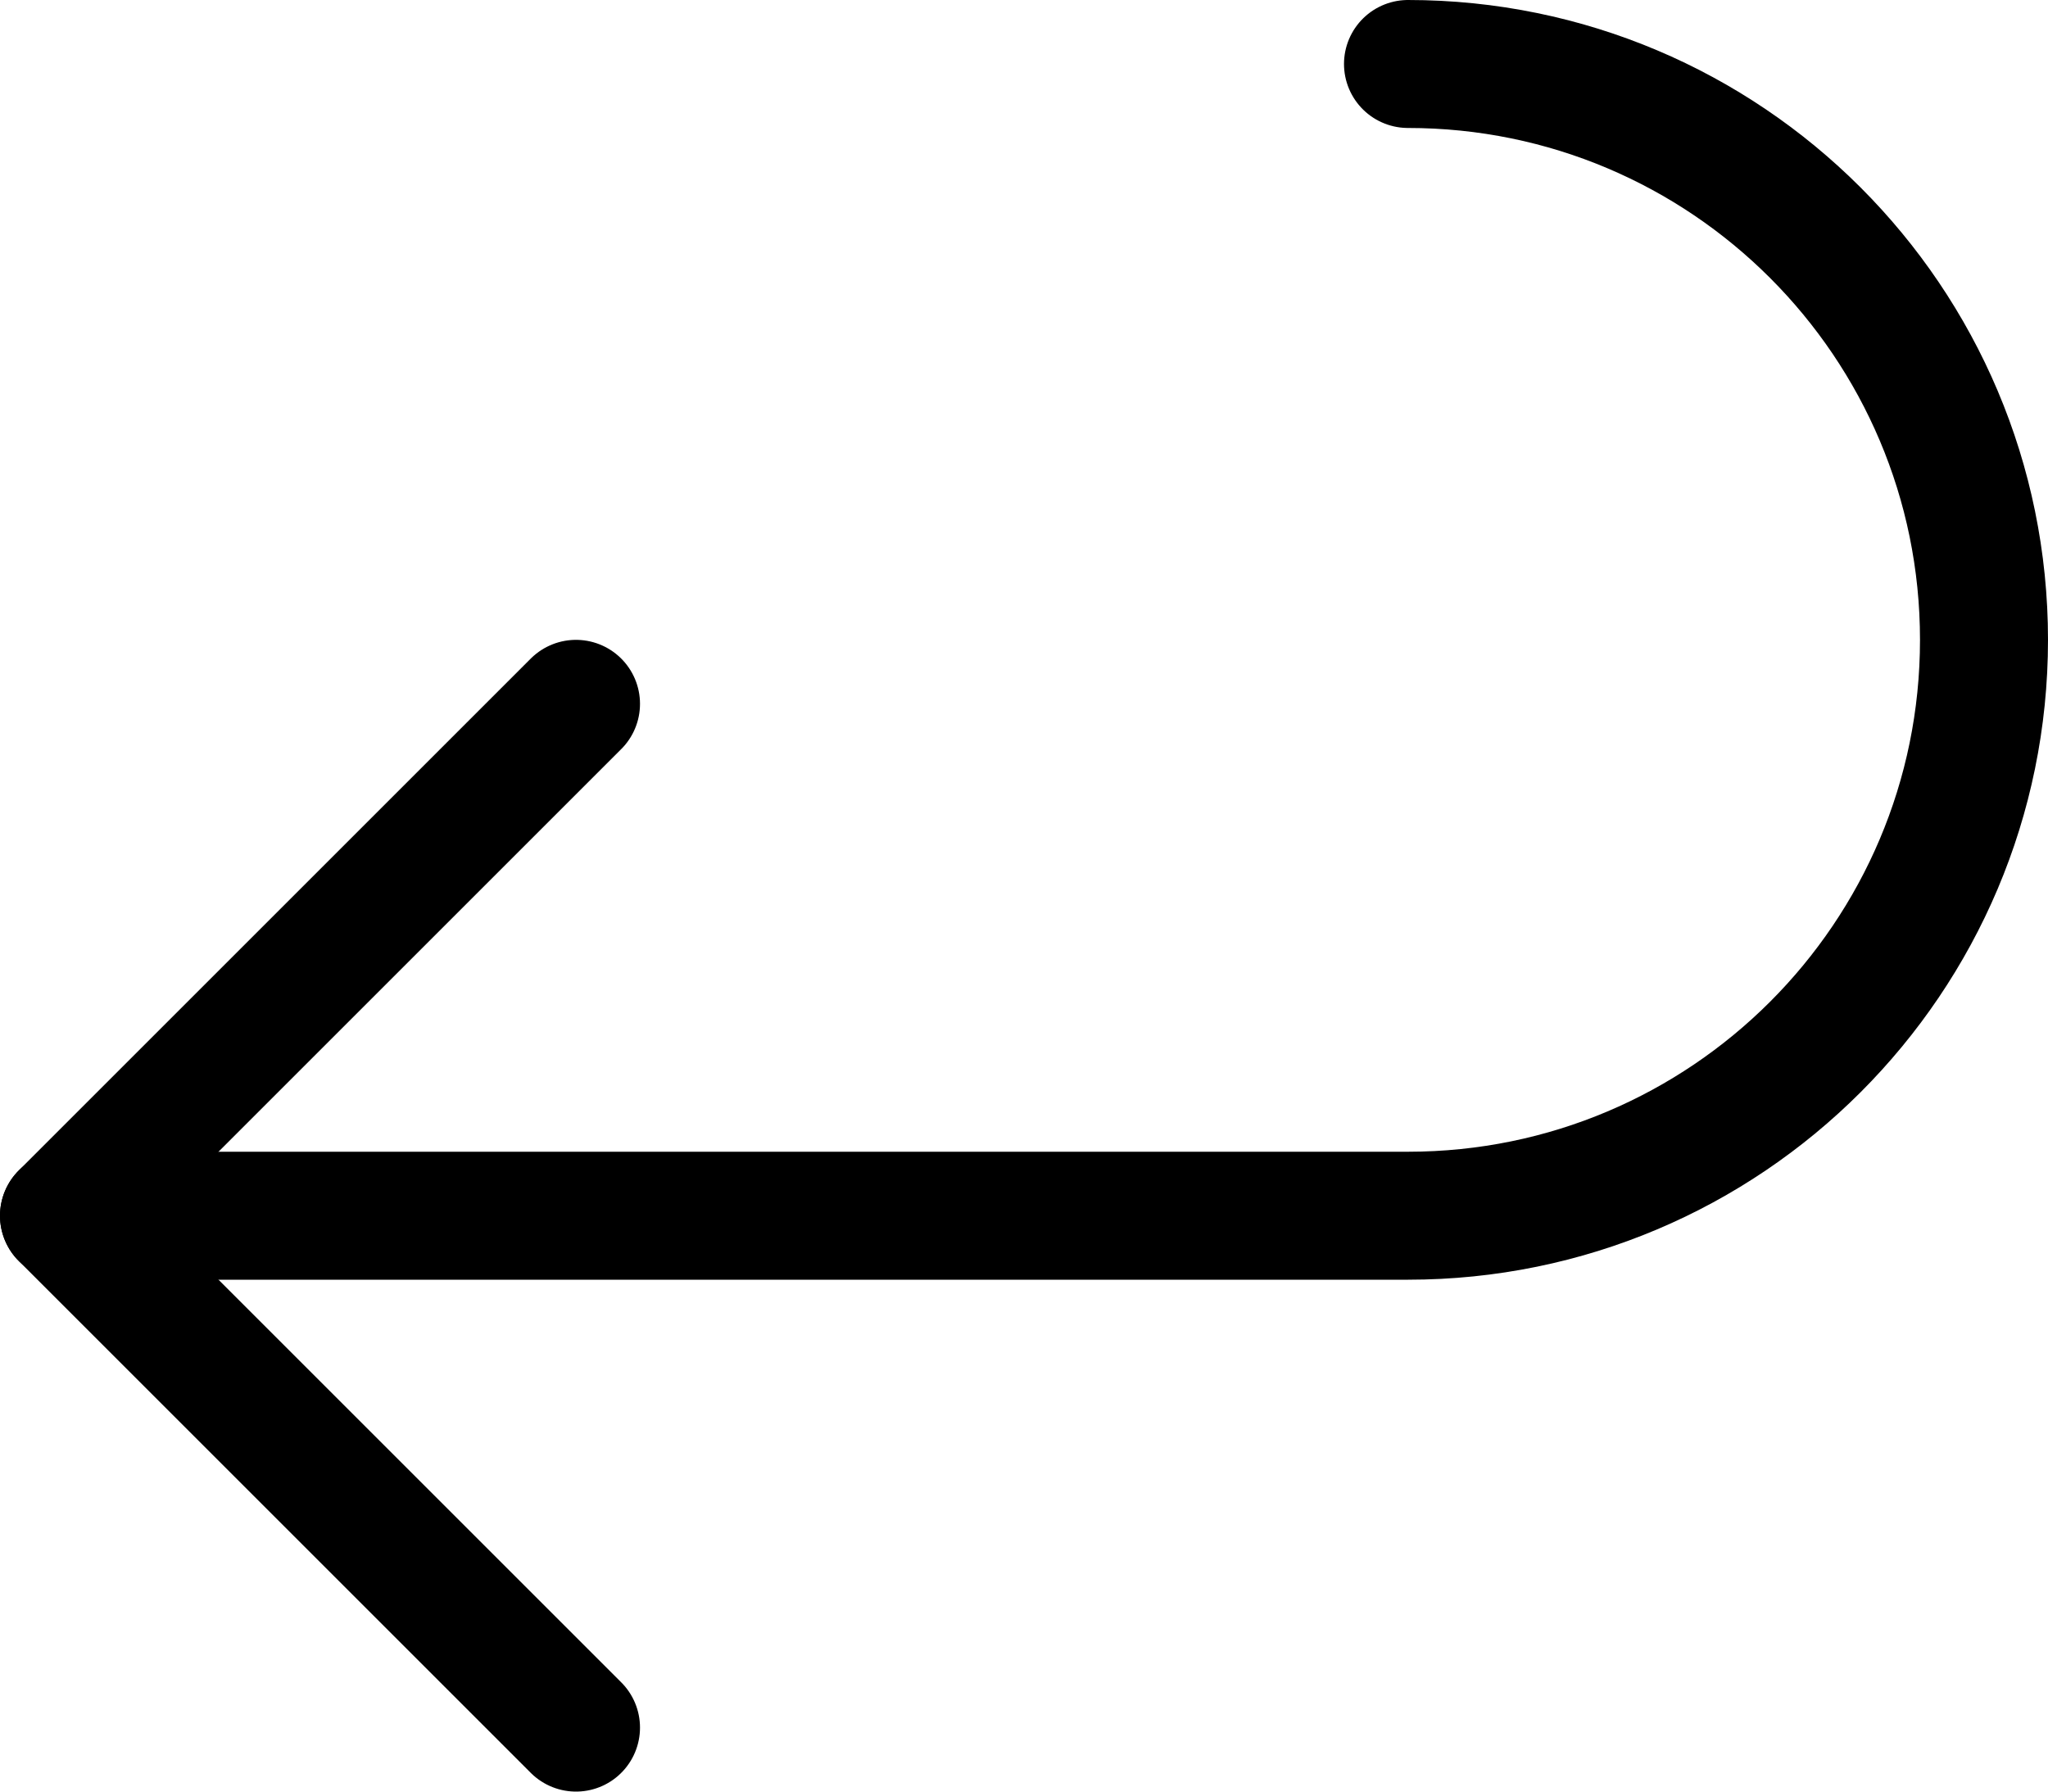 <svg width="16" height="14" viewBox="0 0 16 14" fill="none" xmlns="http://www.w3.org/2000/svg">
<path d="M0.5 9.5H11C13.485 9.5 15.5 7.485 15.5 5C15.5 2.515 13.485 0.5 11 0.5" stroke="currentColor" stroke-linecap="round" stroke-linejoin="round"/>
<path d="M4.5 5.5L0.5 9.5L4.5 13.5" stroke="currentColor" stroke-linecap="round" stroke-linejoin="round"/>
</svg>
